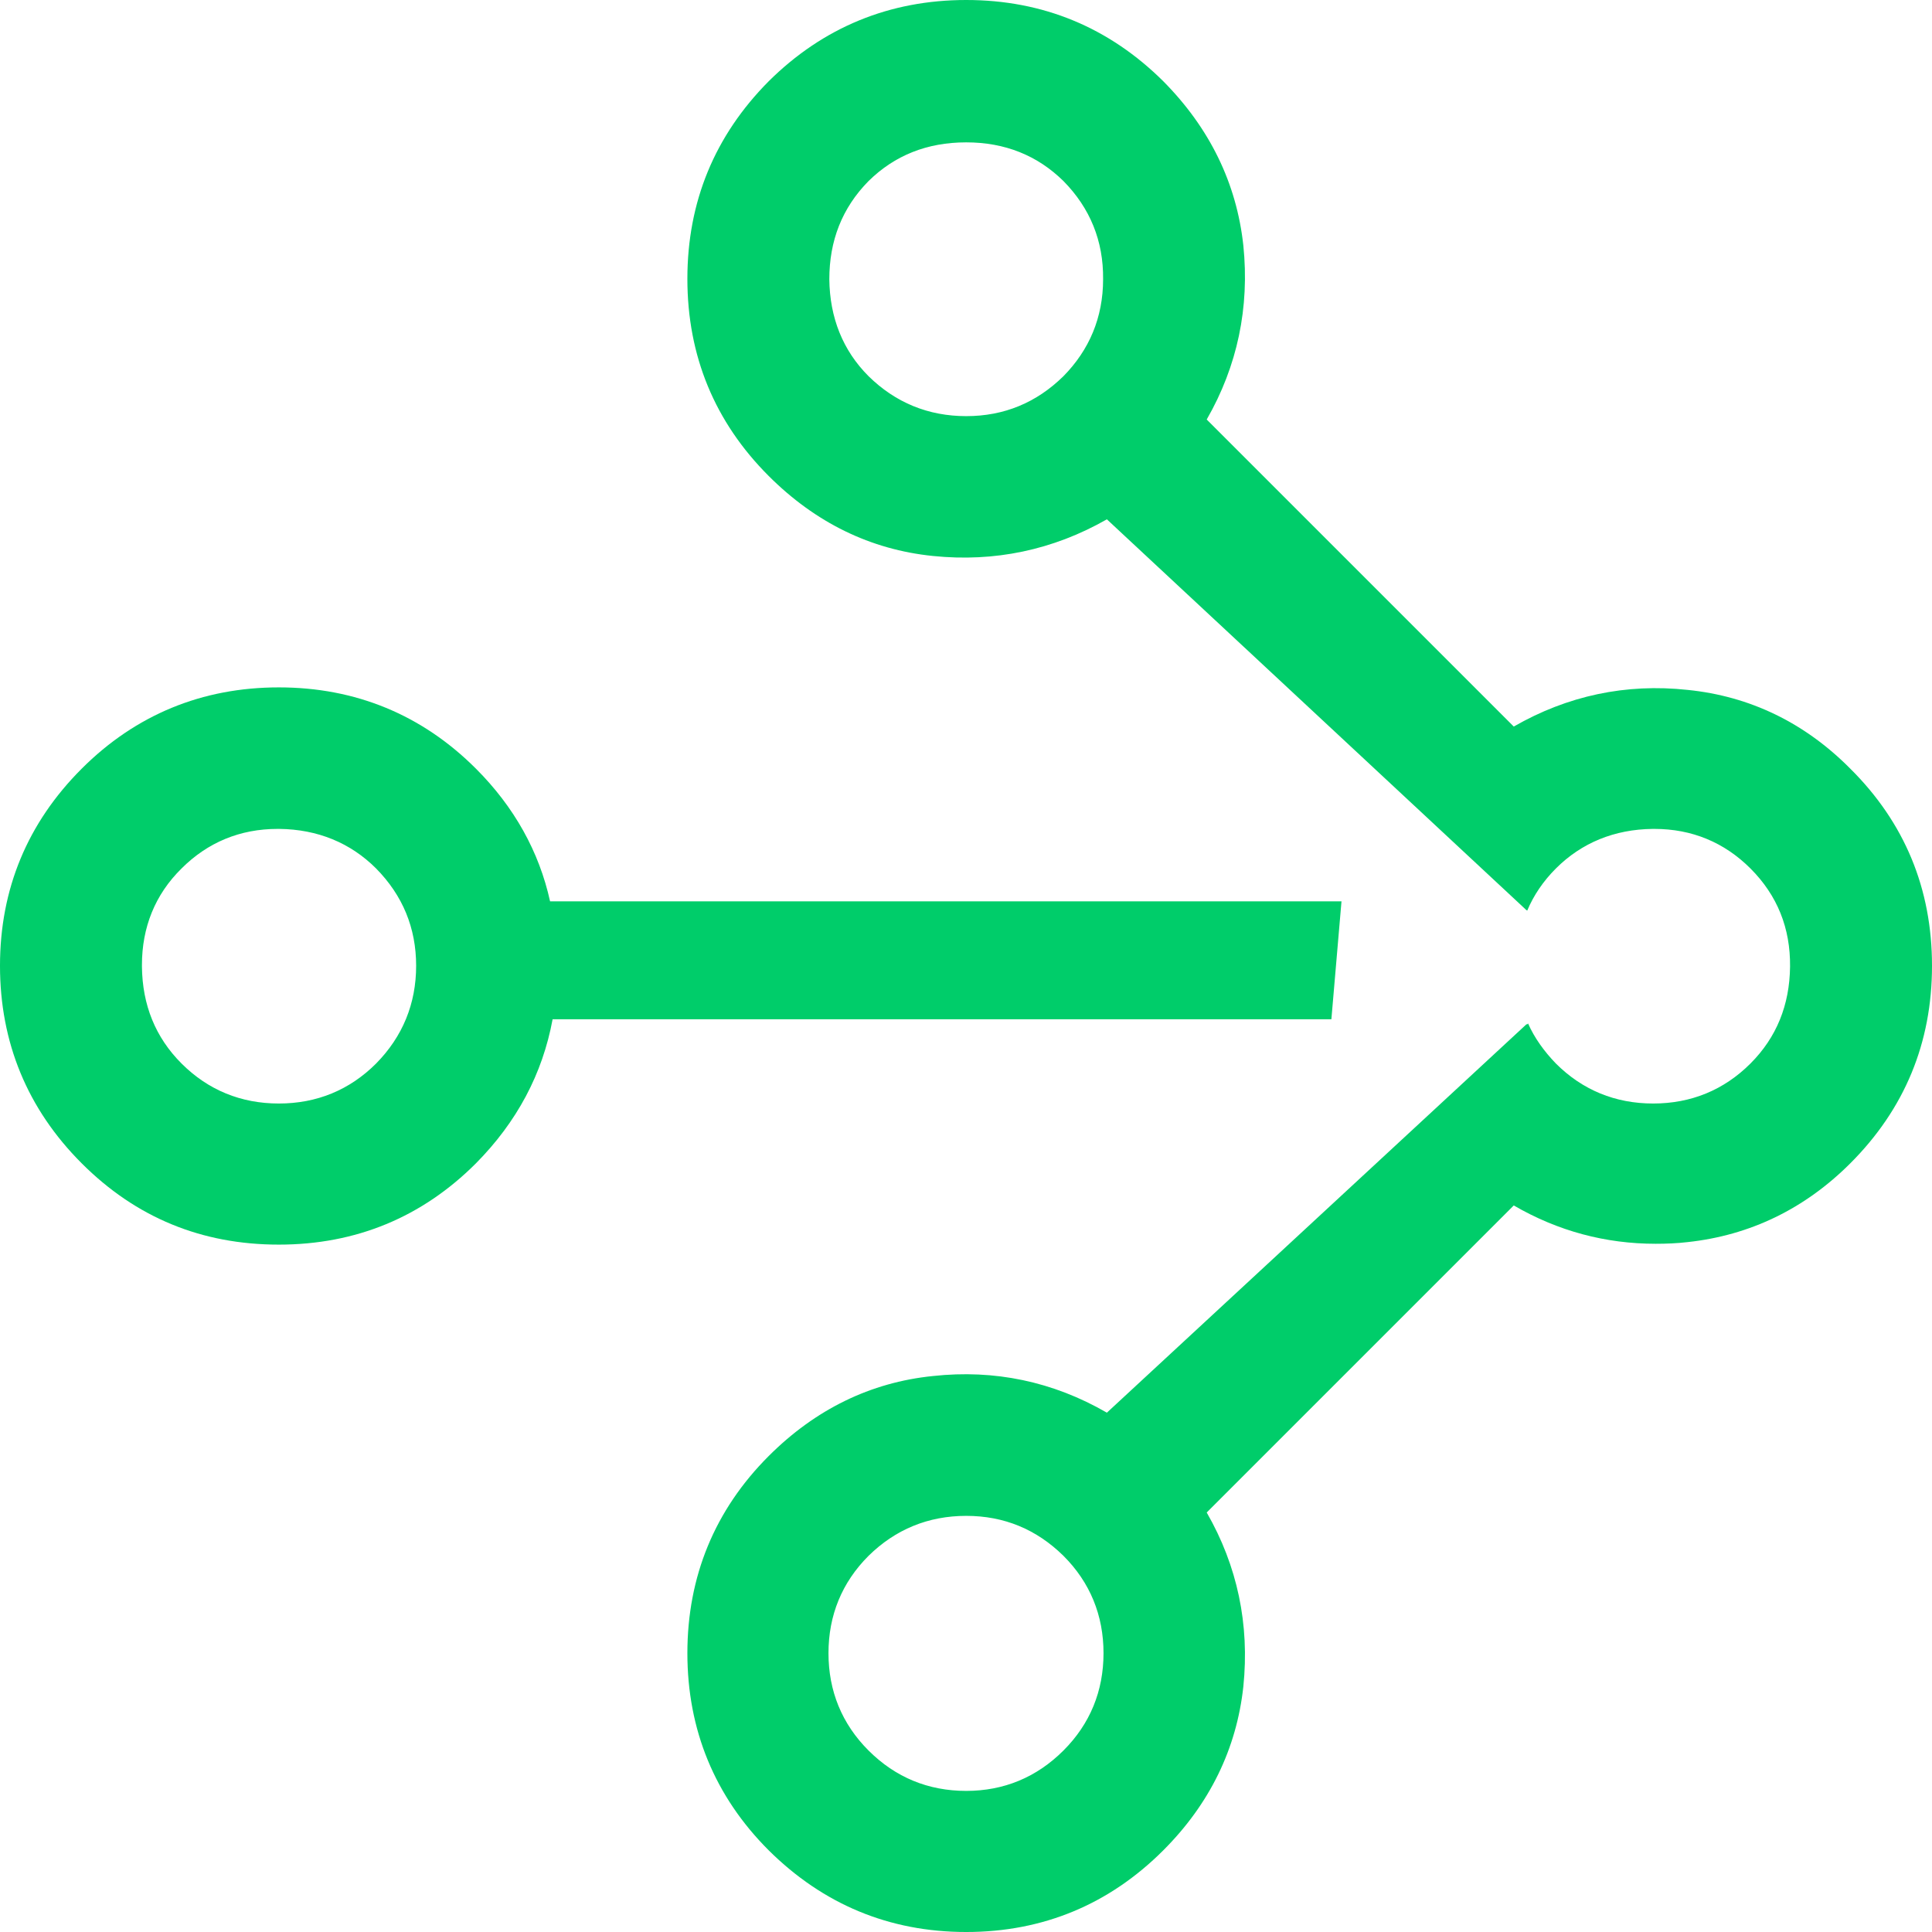 <?xml version="1.0" encoding="UTF-8"?>
<svg id="Camada_2" data-name="Camada 2" xmlns="http://www.w3.org/2000/svg" viewBox="0 0 45.87 45.87">
  <defs>
    <style>
      .cls-1 {
        fill: #00cd6a;
      }
    </style>
  </defs>
  <g id="Camada_1-2" data-name="Camada 1">
    <g>
      <path class="cls-1" d="M43.93,18.25c-1.08-1.09-2.38-1.72-3.86-1.87-1.47-.16-2.86.14-4.13.87l-7.29-7.29c.73-1.27,1.02-2.66.87-4.13-.16-1.48-.8-2.79-1.9-3.9-1.29-1.28-2.86-1.93-4.68-1.93s-3.4.65-4.69,1.93c-1.28,1.29-1.93,2.86-1.93,4.69s.65,3.4,1.93,4.68c1.11,1.11,2.42,1.75,3.9,1.9,1.46.15,2.85-.14,4.13-.87l9.93,9.25.02.02.03.02c.15-.36.38-.7.68-1,.61-.61,1.39-.93,2.3-.94h.04c.89,0,1.66.32,2.28.94.64.64.95,1.42.94,2.33-.01.91-.32,1.68-.94,2.3-.63.63-1.41.95-2.31.95s-1.68-.32-2.31-.95c-.28-.29-.51-.61-.66-.95l-.02.02h-.02s-9.96,9.22-9.96,9.22c-1.28-.74-2.67-1.03-4.13-.87-1.48.15-2.79.79-3.9,1.9-1.28,1.28-1.93,2.86-1.93,4.68s.65,3.4,1.93,4.68c1.29,1.28,2.86,1.94,4.69,1.94s3.4-.66,4.68-1.94c1.1-1.1,1.74-2.41,1.9-3.89.15-1.47-.14-2.86-.87-4.13l7.29-7.29c1.05.61,2.18.91,3.37.91.25,0,.51-.01.76-.04,1.48-.16,2.78-.79,3.86-1.87,1.29-1.29,1.94-2.86,1.94-4.69s-.65-3.4-1.94-4.68ZM22.94,3.38c.92,0,1.69.31,2.31.92.63.64.95,1.42.94,2.33,0,.91-.33,1.68-.94,2.3-.64.63-1.41.95-2.31.95s-1.68-.32-2.32-.95c-.61-.61-.92-1.39-.93-2.3,0-.91.3-1.69.93-2.33.62-.61,1.39-.92,2.32-.92ZM22.94,42.52c-.9,0-1.68-.32-2.32-.96-.63-.63-.95-1.41-.95-2.31s.32-1.68.95-2.31c.64-.63,1.42-.95,2.32-.95s1.67.32,2.31.95c.63.63.95,1.41.95,2.31s-.32,1.68-.95,2.31c-.64.64-1.42.96-2.31.96Z"/>
      <path class="cls-1" d="M31.85,21.4H13.06c-.26-1.18-.85-2.24-1.76-3.15-1.28-1.28-2.86-1.93-4.68-1.93s-3.4.65-4.68,1.93c-1.29,1.29-1.94,2.86-1.94,4.68s.65,3.4,1.94,4.69,2.85,1.93,4.68,1.93,3.4-.65,4.68-1.93c.97-.98,1.58-2.12,1.82-3.42h18.49l.24-2.8ZM6.62,26.2c-.9,0-1.68-.32-2.31-.95-.62-.62-.93-1.39-.94-2.3v-.04c0-.89.31-1.67.94-2.29.62-.62,1.39-.94,2.28-.94h.04c.91.01,1.69.33,2.3.94.63.64.95,1.41.95,2.31s-.32,1.68-.95,2.32c-.63.63-1.41.95-2.31.95Z"/>
    </g>
  </g>
</svg>
